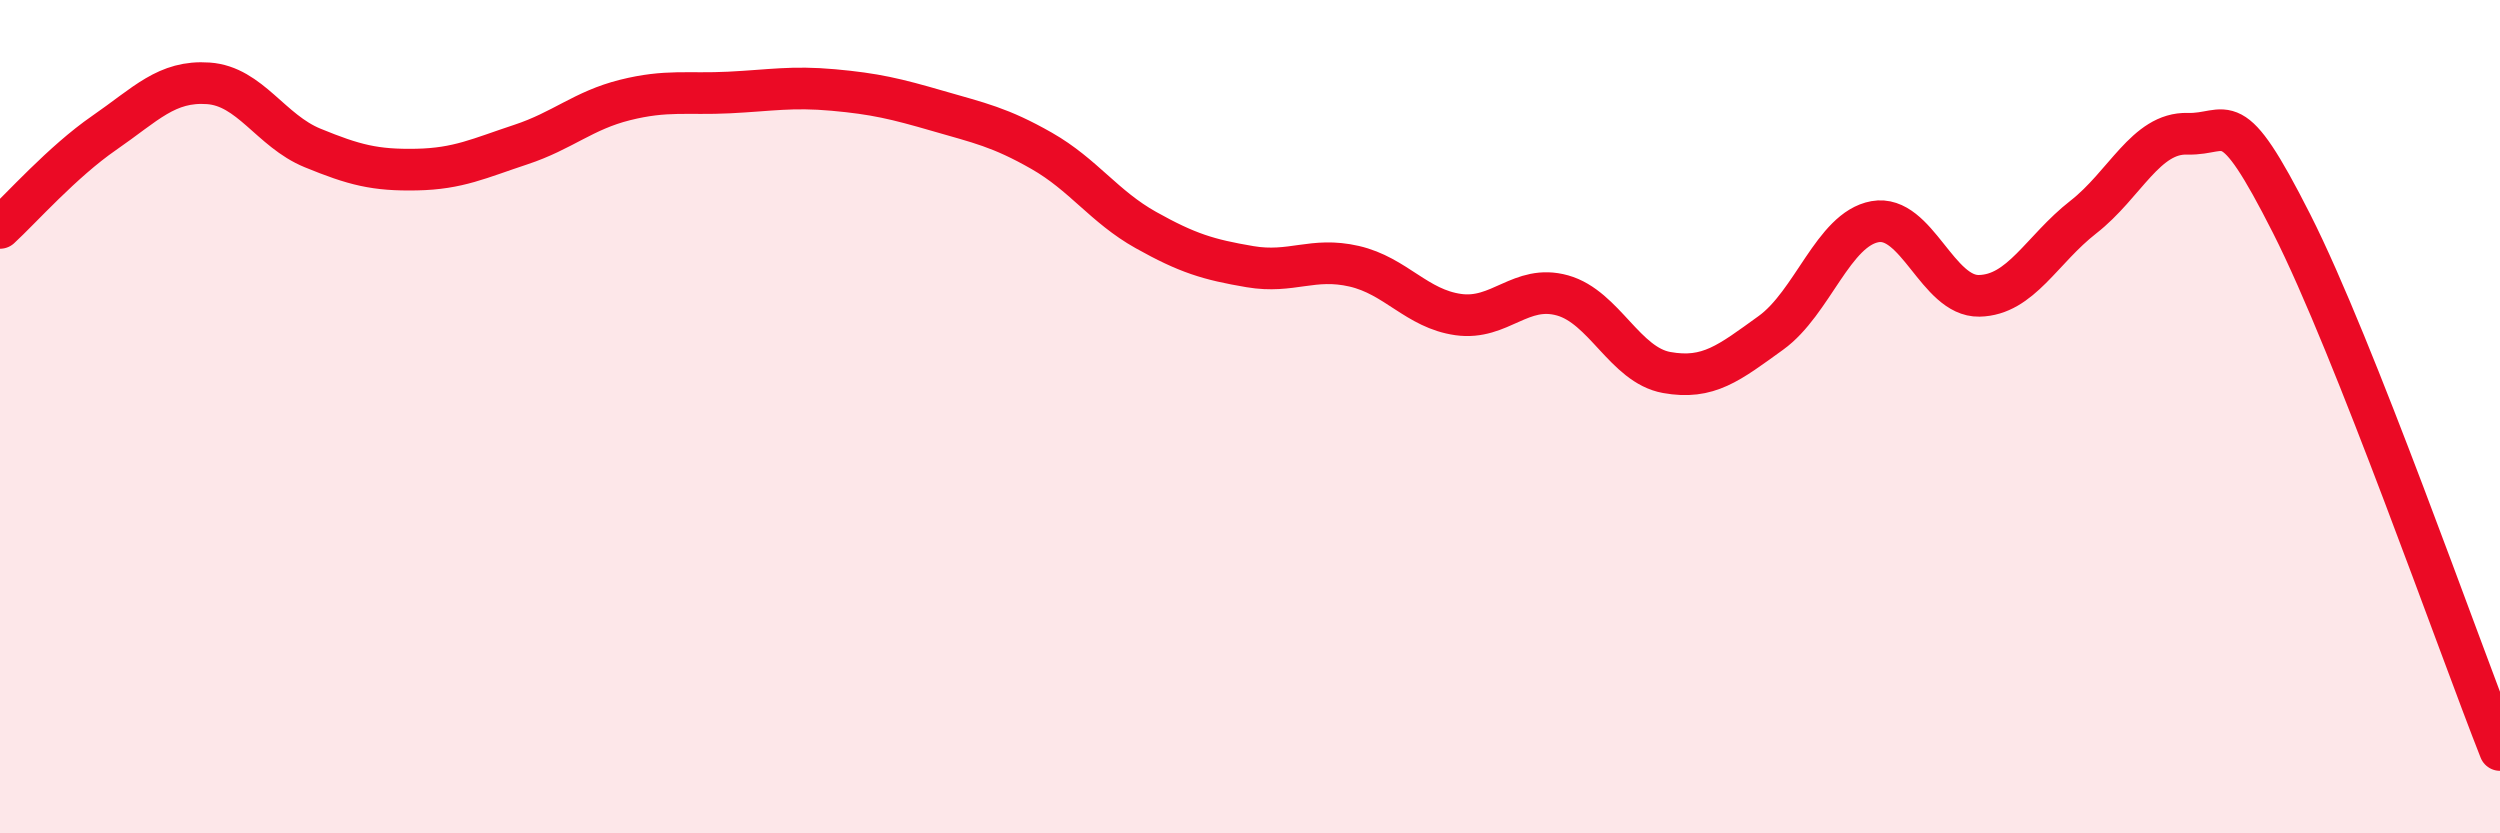 
    <svg width="60" height="20" viewBox="0 0 60 20" xmlns="http://www.w3.org/2000/svg">
      <path
        d="M 0,5.47 C 0.5,5.01 1.5,3.88 2.5,3.19 C 3.5,2.5 4,1.93 5,2 C 6,2.07 6.5,3.14 7.5,3.55 C 8.5,3.96 9,4.09 10,4.07 C 11,4.05 11.5,3.8 12.5,3.47 C 13.5,3.14 14,2.65 15,2.4 C 16,2.15 16.5,2.27 17.5,2.22 C 18.5,2.17 19,2.07 20,2.16 C 21,2.25 21.5,2.37 22.5,2.66 C 23.5,2.95 24,3.05 25,3.62 C 26,4.19 26.5,4.96 27.5,5.52 C 28.5,6.08 29,6.23 30,6.4 C 31,6.57 31.5,6.16 32.5,6.39 C 33.5,6.62 34,7.41 35,7.55 C 36,7.69 36.5,6.81 37.5,7.09 C 38.5,7.37 39,8.76 40,8.94 C 41,9.12 41.5,8.71 42.5,7.99 C 43.5,7.27 44,5.5 45,5.32 C 46,5.14 46.5,7.12 47.5,7.1 C 48.5,7.08 49,5.99 50,5.21 C 51,4.43 51.5,3.18 52.5,3.21 C 53.5,3.24 53.5,2.41 55,5.37 C 56.5,8.33 59,15.47 60,18L60 20L0 20Z"
        fill="#EB0A25"
        opacity="0.1"
        stroke-linecap="round"
        stroke-linejoin="round"
      />
      <path
        d="M 0,5.47 C 0.5,5.01 1.5,3.88 2.5,3.19 C 3.5,2.5 4,1.93 5,2 C 6,2.07 6.5,3.14 7.5,3.55 C 8.5,3.96 9,4.09 10,4.07 C 11,4.05 11.5,3.8 12.5,3.47 C 13.5,3.14 14,2.65 15,2.4 C 16,2.15 16.5,2.27 17.5,2.22 C 18.5,2.17 19,2.07 20,2.16 C 21,2.25 21.5,2.37 22.5,2.66 C 23.5,2.95 24,3.05 25,3.62 C 26,4.19 26.5,4.96 27.5,5.52 C 28.5,6.08 29,6.23 30,6.4 C 31,6.57 31.5,6.16 32.5,6.39 C 33.5,6.62 34,7.41 35,7.55 C 36,7.69 36.5,6.81 37.5,7.09 C 38.5,7.37 39,8.76 40,8.94 C 41,9.12 41.5,8.71 42.5,7.99 C 43.5,7.27 44,5.5 45,5.32 C 46,5.14 46.5,7.12 47.5,7.1 C 48.5,7.08 49,5.99 50,5.21 C 51,4.43 51.5,3.18 52.5,3.21 C 53.5,3.24 53.5,2.41 55,5.37 C 56.5,8.33 59,15.47 60,18"
        stroke="#EB0A25"
        stroke-width="1"
        fill="none"
        stroke-linecap="round"
        stroke-linejoin="round"
      />
    </svg>
  
